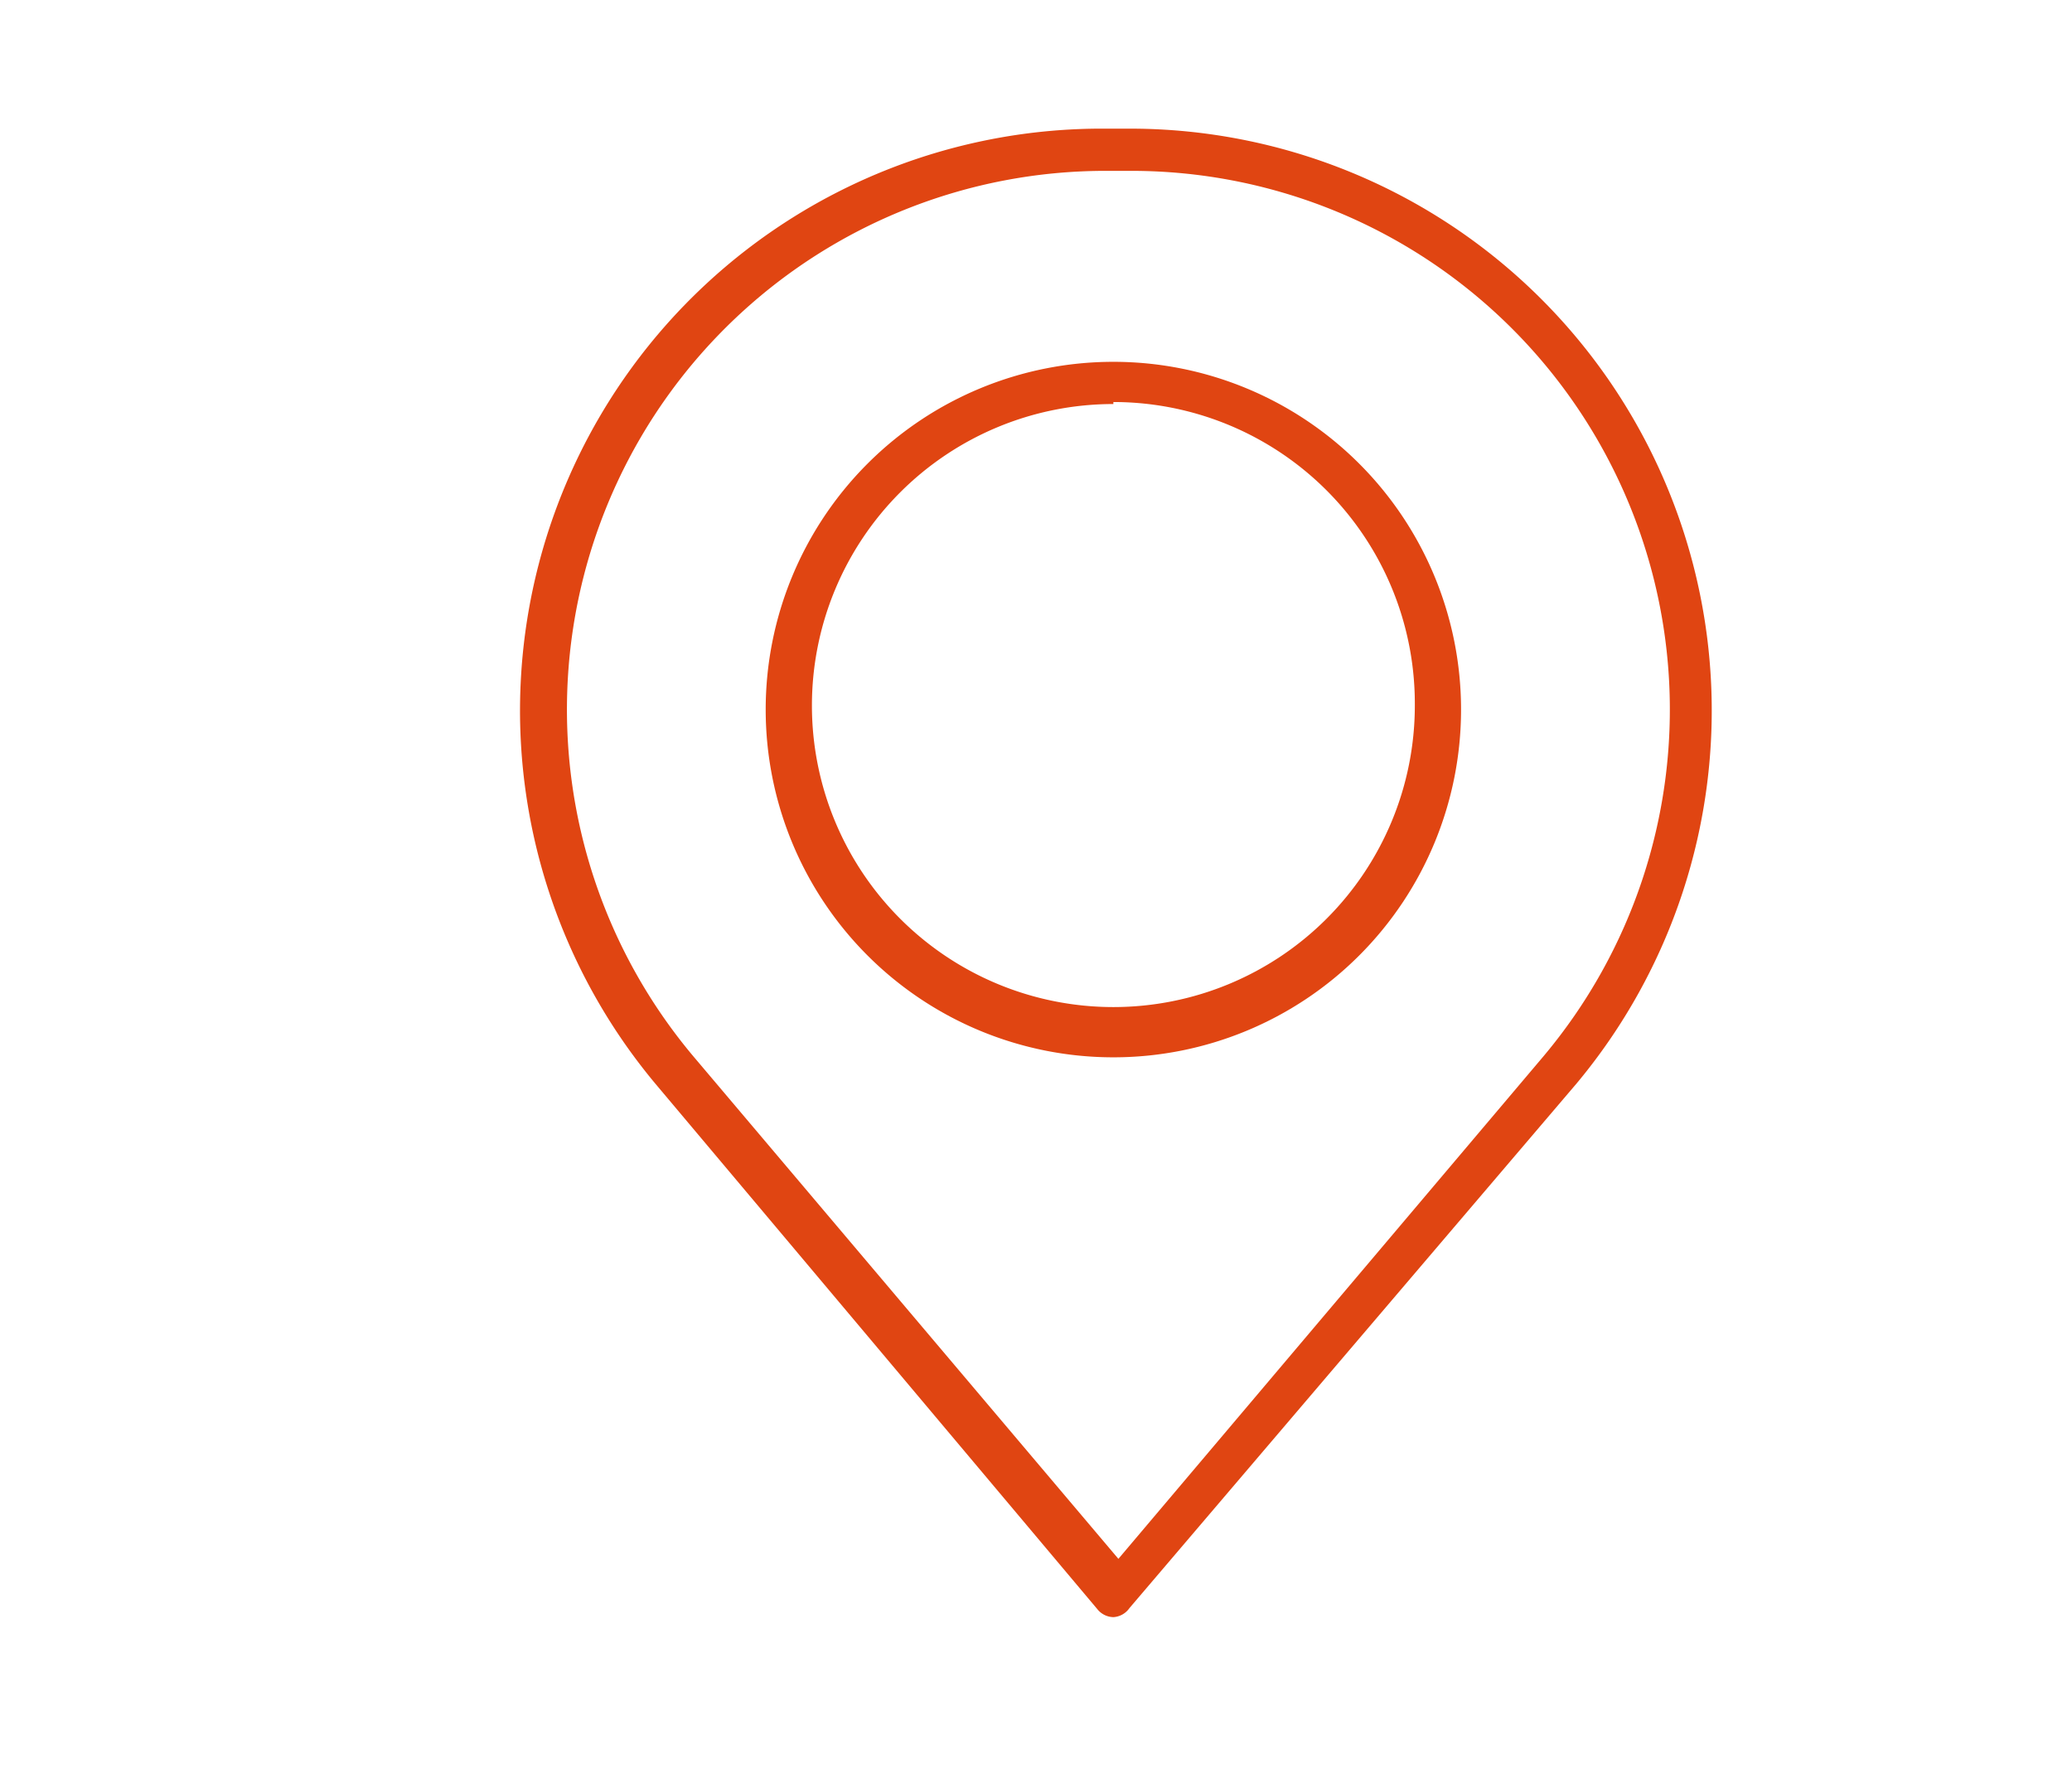 <svg id="Calque_1" data-name="Calque 1" xmlns="http://www.w3.org/2000/svg" viewBox="0 0 20.62 17.65"><defs><style>.cls-1{fill:#e04512;}</style></defs><path class="cls-1" d="M11.08,16.09a.21.21,0,0,1-.16-.08l-4.4-5.23A5.79,5.79,0,0,1,11,1.28h.26a5.79,5.79,0,0,1,4.43,9.5L11.24,16A.21.21,0,0,1,11.08,16.09ZM11,1.7a5.36,5.36,0,0,0-4.1,8.81l4.23,5,4.23-5h0a5.36,5.36,0,0,0-4.1-8.81Z"/><path class="cls-1" d="M11.08,10.52a3.46,3.46,0,1,1,3.46-3.46A3.46,3.46,0,0,1,11.08,10.52Zm0-6.5a3,3,0,1,0,3,3A3,3,0,0,0,11.08,4Z"/></svg>